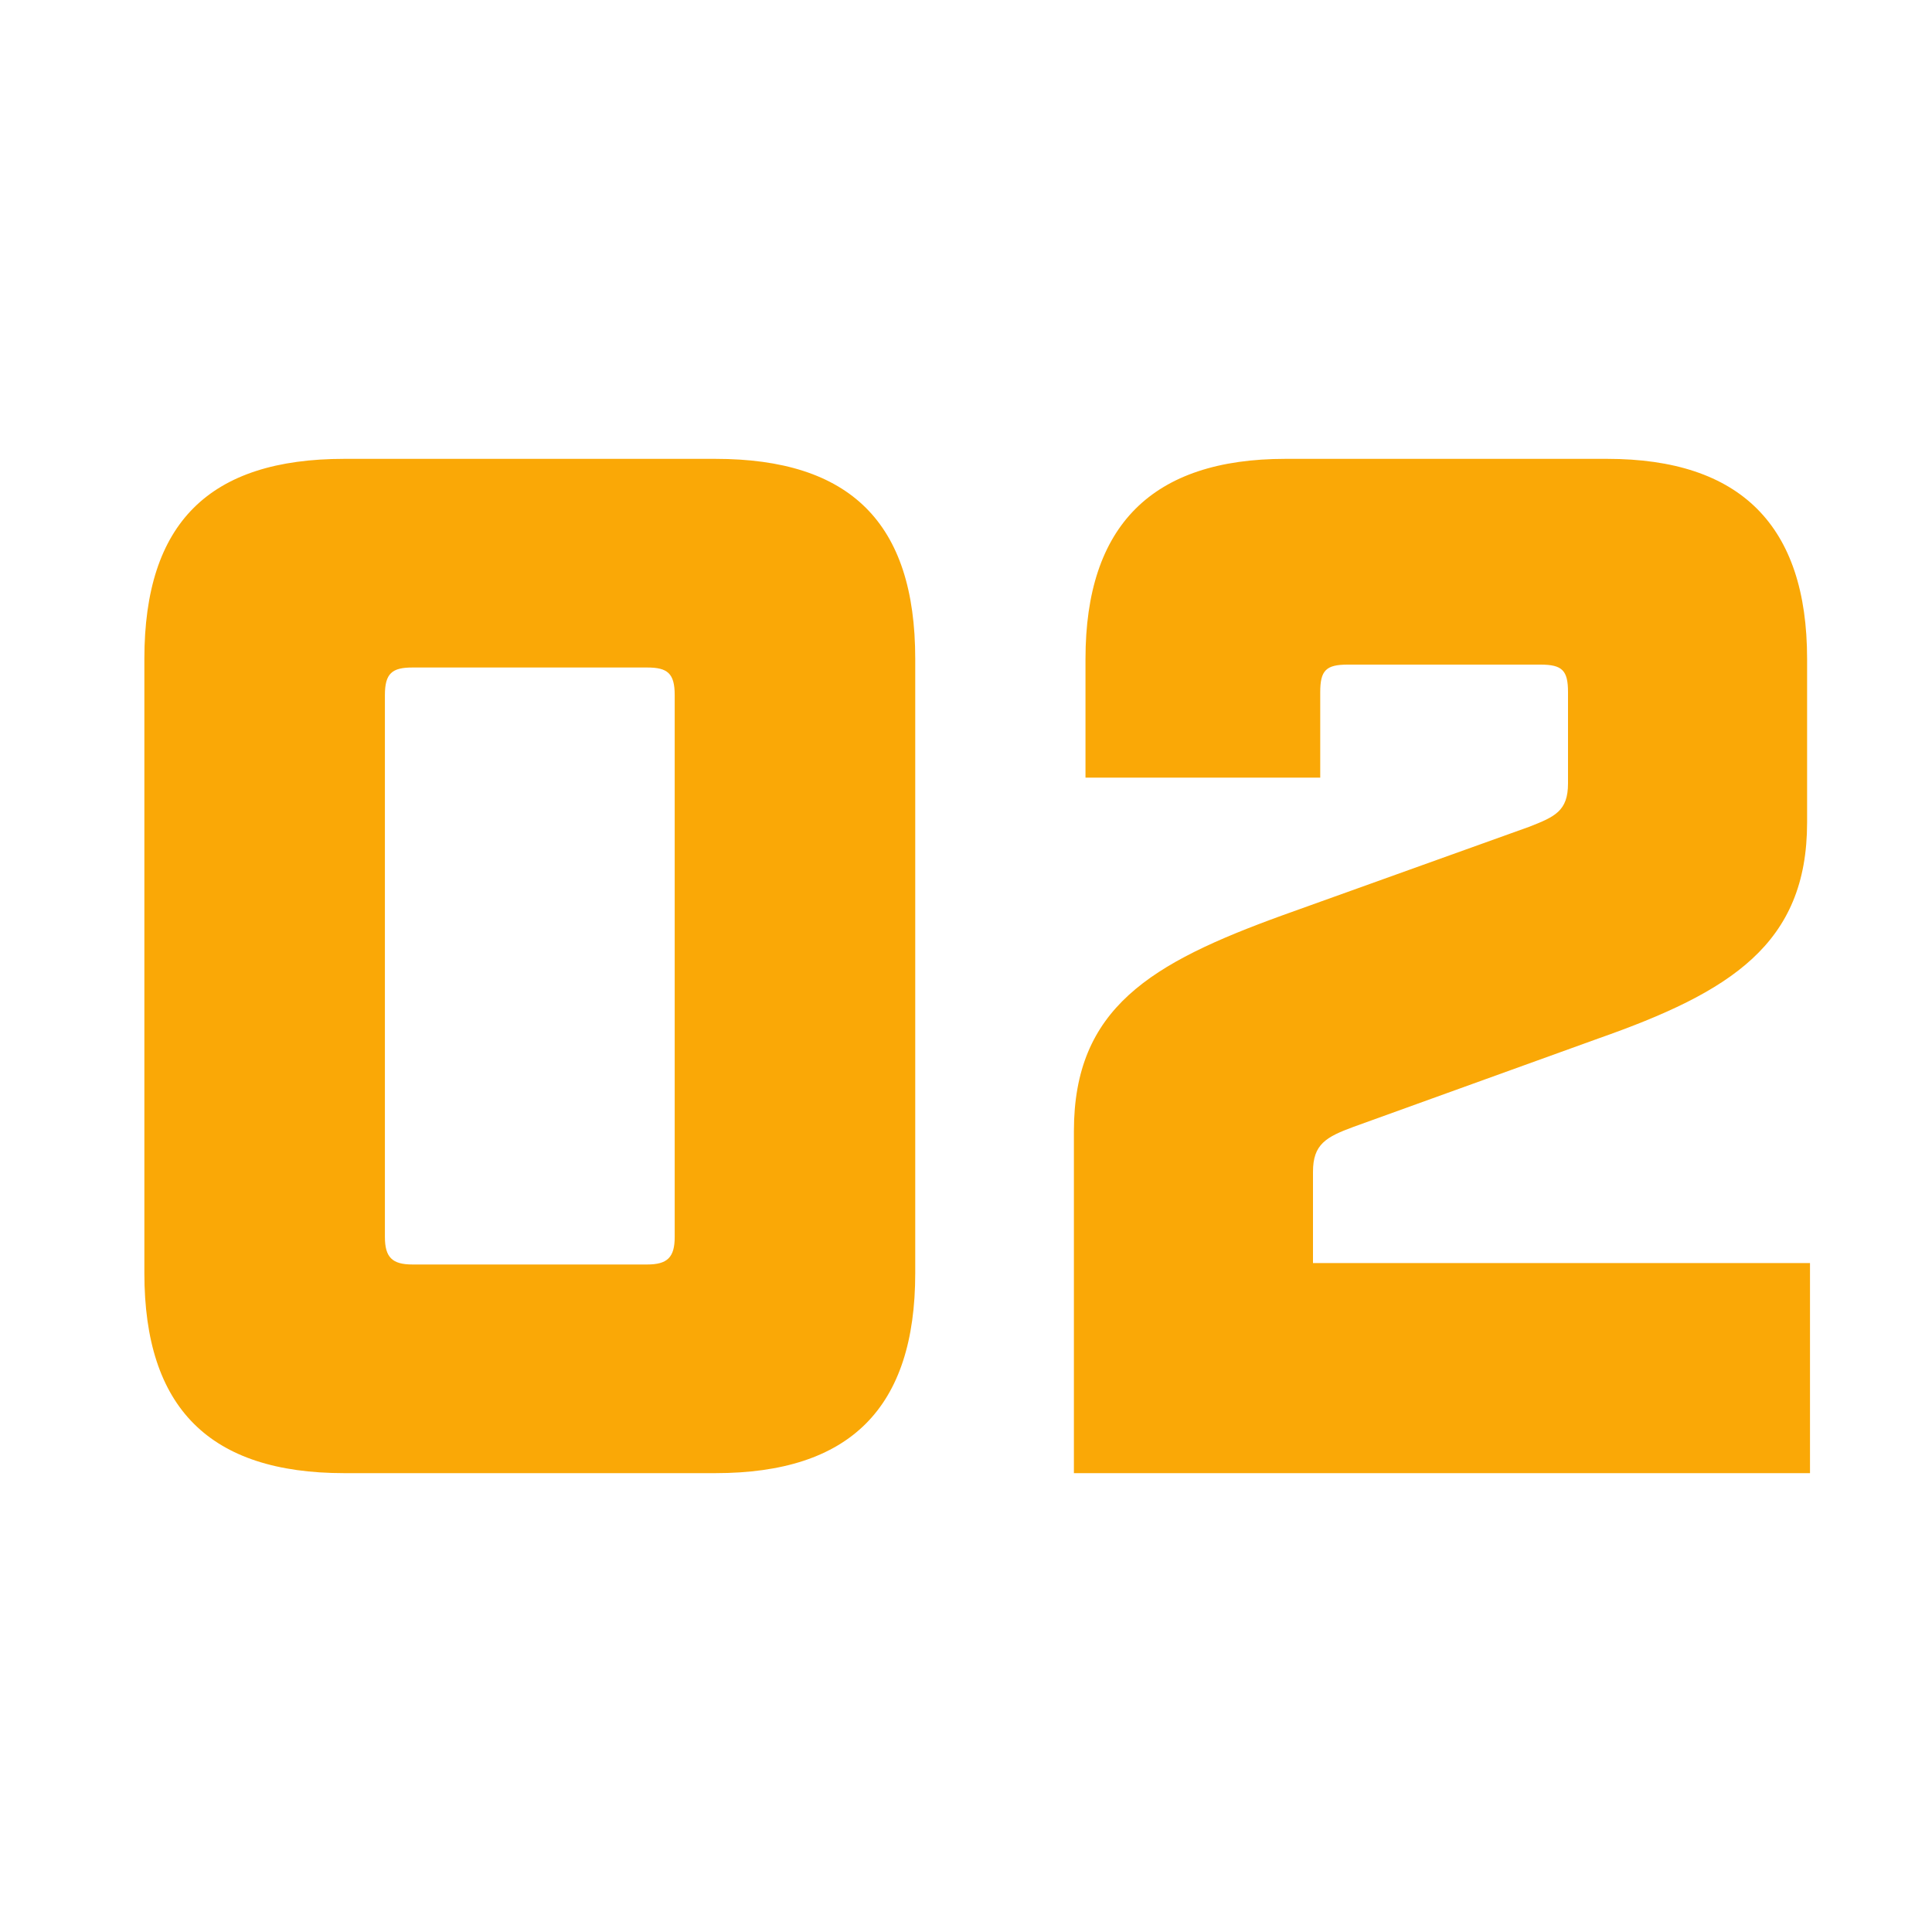 <svg width="40" height="40" viewBox="0 0 40 40" fill="none" xmlns="http://www.w3.org/2000/svg">
<path d="M7.129 30.5C4.339 30.5 2.989 29.15 2.989 26.36V13.64C2.989 10.82 4.339 9.5 7.129 9.5H14.809C17.599 9.5 18.949 10.82 18.949 13.64V26.36C18.949 29.15 17.599 30.5 14.809 30.5H7.129ZM8.539 26.18H13.399C13.819 26.18 13.969 26.03 13.969 25.61V14.39C13.969 13.94 13.819 13.82 13.399 13.82H8.539C8.119 13.82 7.969 13.94 7.969 14.39V25.61C7.969 26.03 8.119 26.18 8.539 26.18ZM22.234 30.5V23.42C22.234 20.87 23.824 19.94 26.554 18.95L31.654 17.12C32.194 16.91 32.464 16.79 32.464 16.22V14.33C32.464 13.88 32.344 13.76 31.894 13.76H27.904C27.454 13.76 27.334 13.88 27.334 14.33V16.1H22.474V13.64C22.474 10.88 23.854 9.5 26.614 9.5H33.274C36.034 9.5 37.414 10.88 37.414 13.64V17.03C37.414 19.55 35.824 20.54 33.094 21.5L28.024 23.33C27.454 23.54 27.184 23.69 27.184 24.26V26.15H37.474V30.5H22.234Z" fill="#FAA806"/>
</svg>
